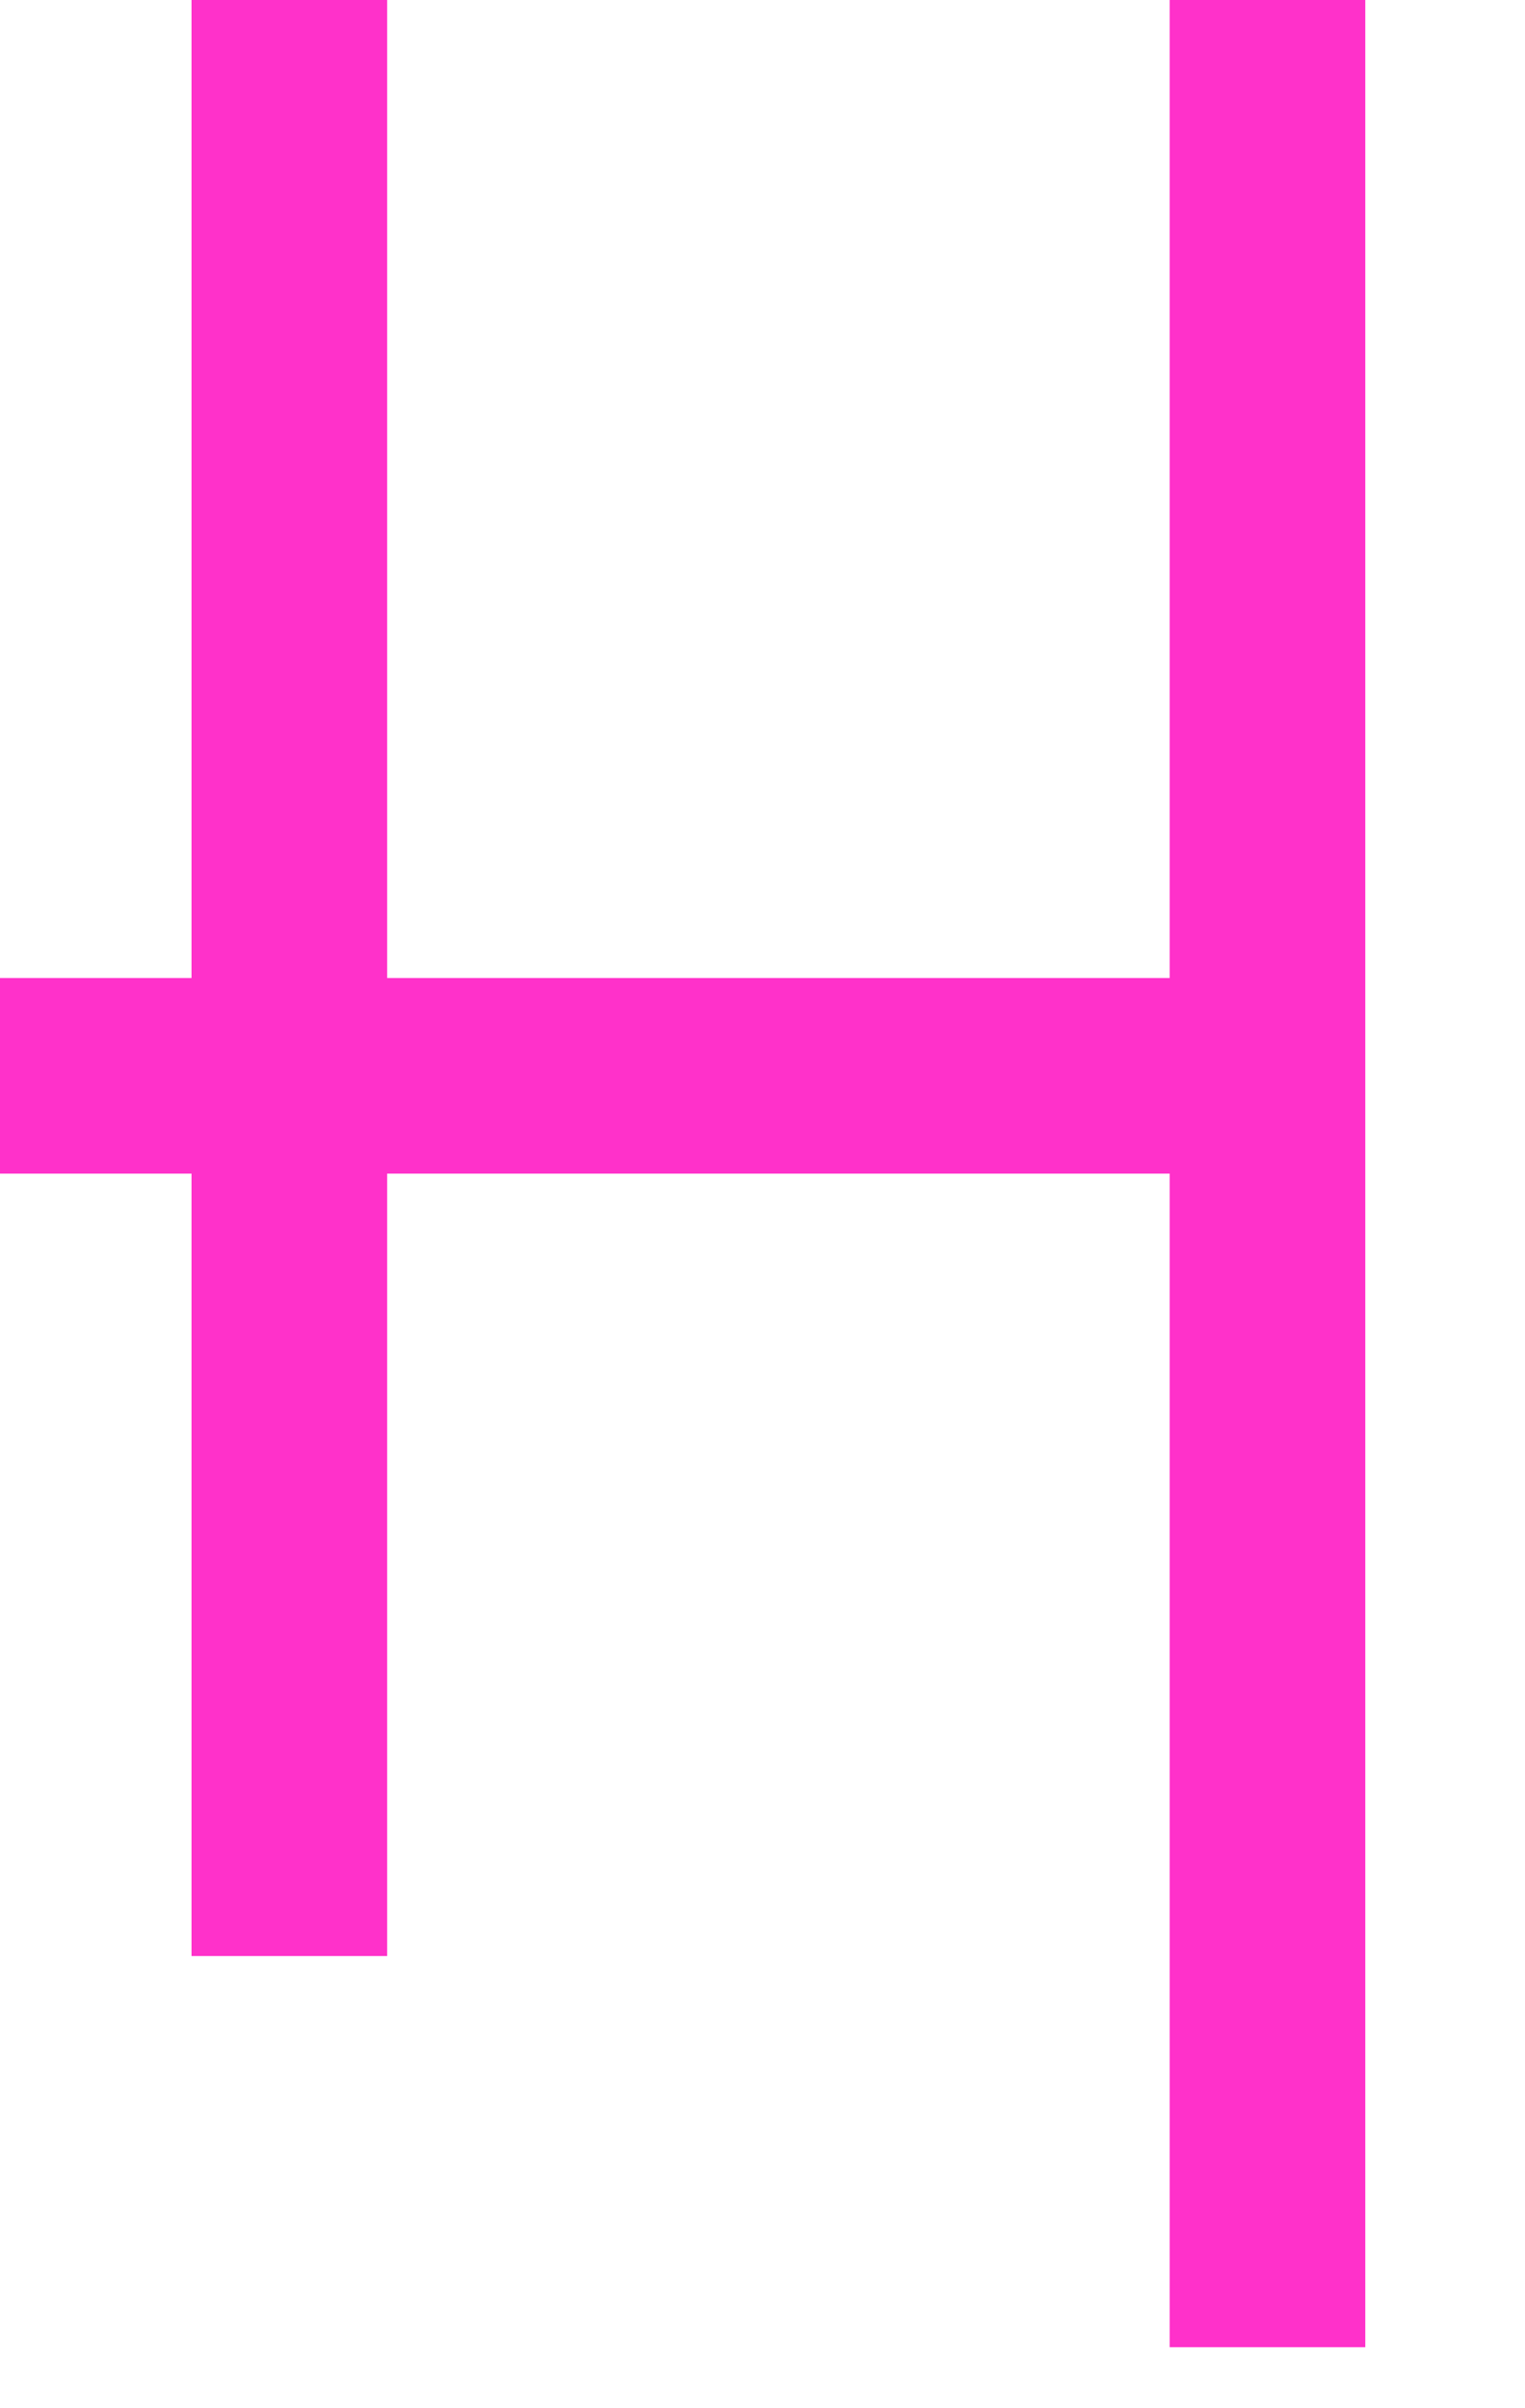 <svg xmlns="http://www.w3.org/2000/svg" xmlns:xlink="http://www.w3.org/1999/xlink" width="606" height="957" viewBox="0 0 606 957">
  <defs>
    <clipPath id="clip-path">
      <rect id="Rectangle_159" data-name="Rectangle 159" width="606" height="957" transform="translate(354)" fill="none" stroke="#fff" stroke-width="1"/>
    </clipPath>
  </defs>
  <g id="bg_letters_h_left_pink" transform="translate(-354)" clip-path="url(#clip-path)">
    <g id="CH" transform="translate(8166 16516.215)">
      <path id="Path_393" data-name="Path 393" d="M624.047,1209.04c-301.721,0-546.314-244.592-546.314-546.312S322.326,116.415,624.047,116.415V38.672C279.4,38.672,0,318.069,0,662.724s279.4,624.057,624.054,624.059,624.058-279.4,624.06-624.052l-77.743,0C1170.027,964.309,925.629,1208.7,624.047,1209.04Z" transform="translate(-8516 -16166.206)" fill="#ff31ca"/>
      <path id="Path_394" data-name="Path 394" d="M147.615,777.371h77.743V466.428H536.3V932.847h77.743V0H536.3V388.685H225.358V0H147.615V388.685H69.882v77.743h77.733Z" transform="translate(-7883.509 -16516.217)" fill="#ff31ca"/>
    </g>
  </g>
</svg>
